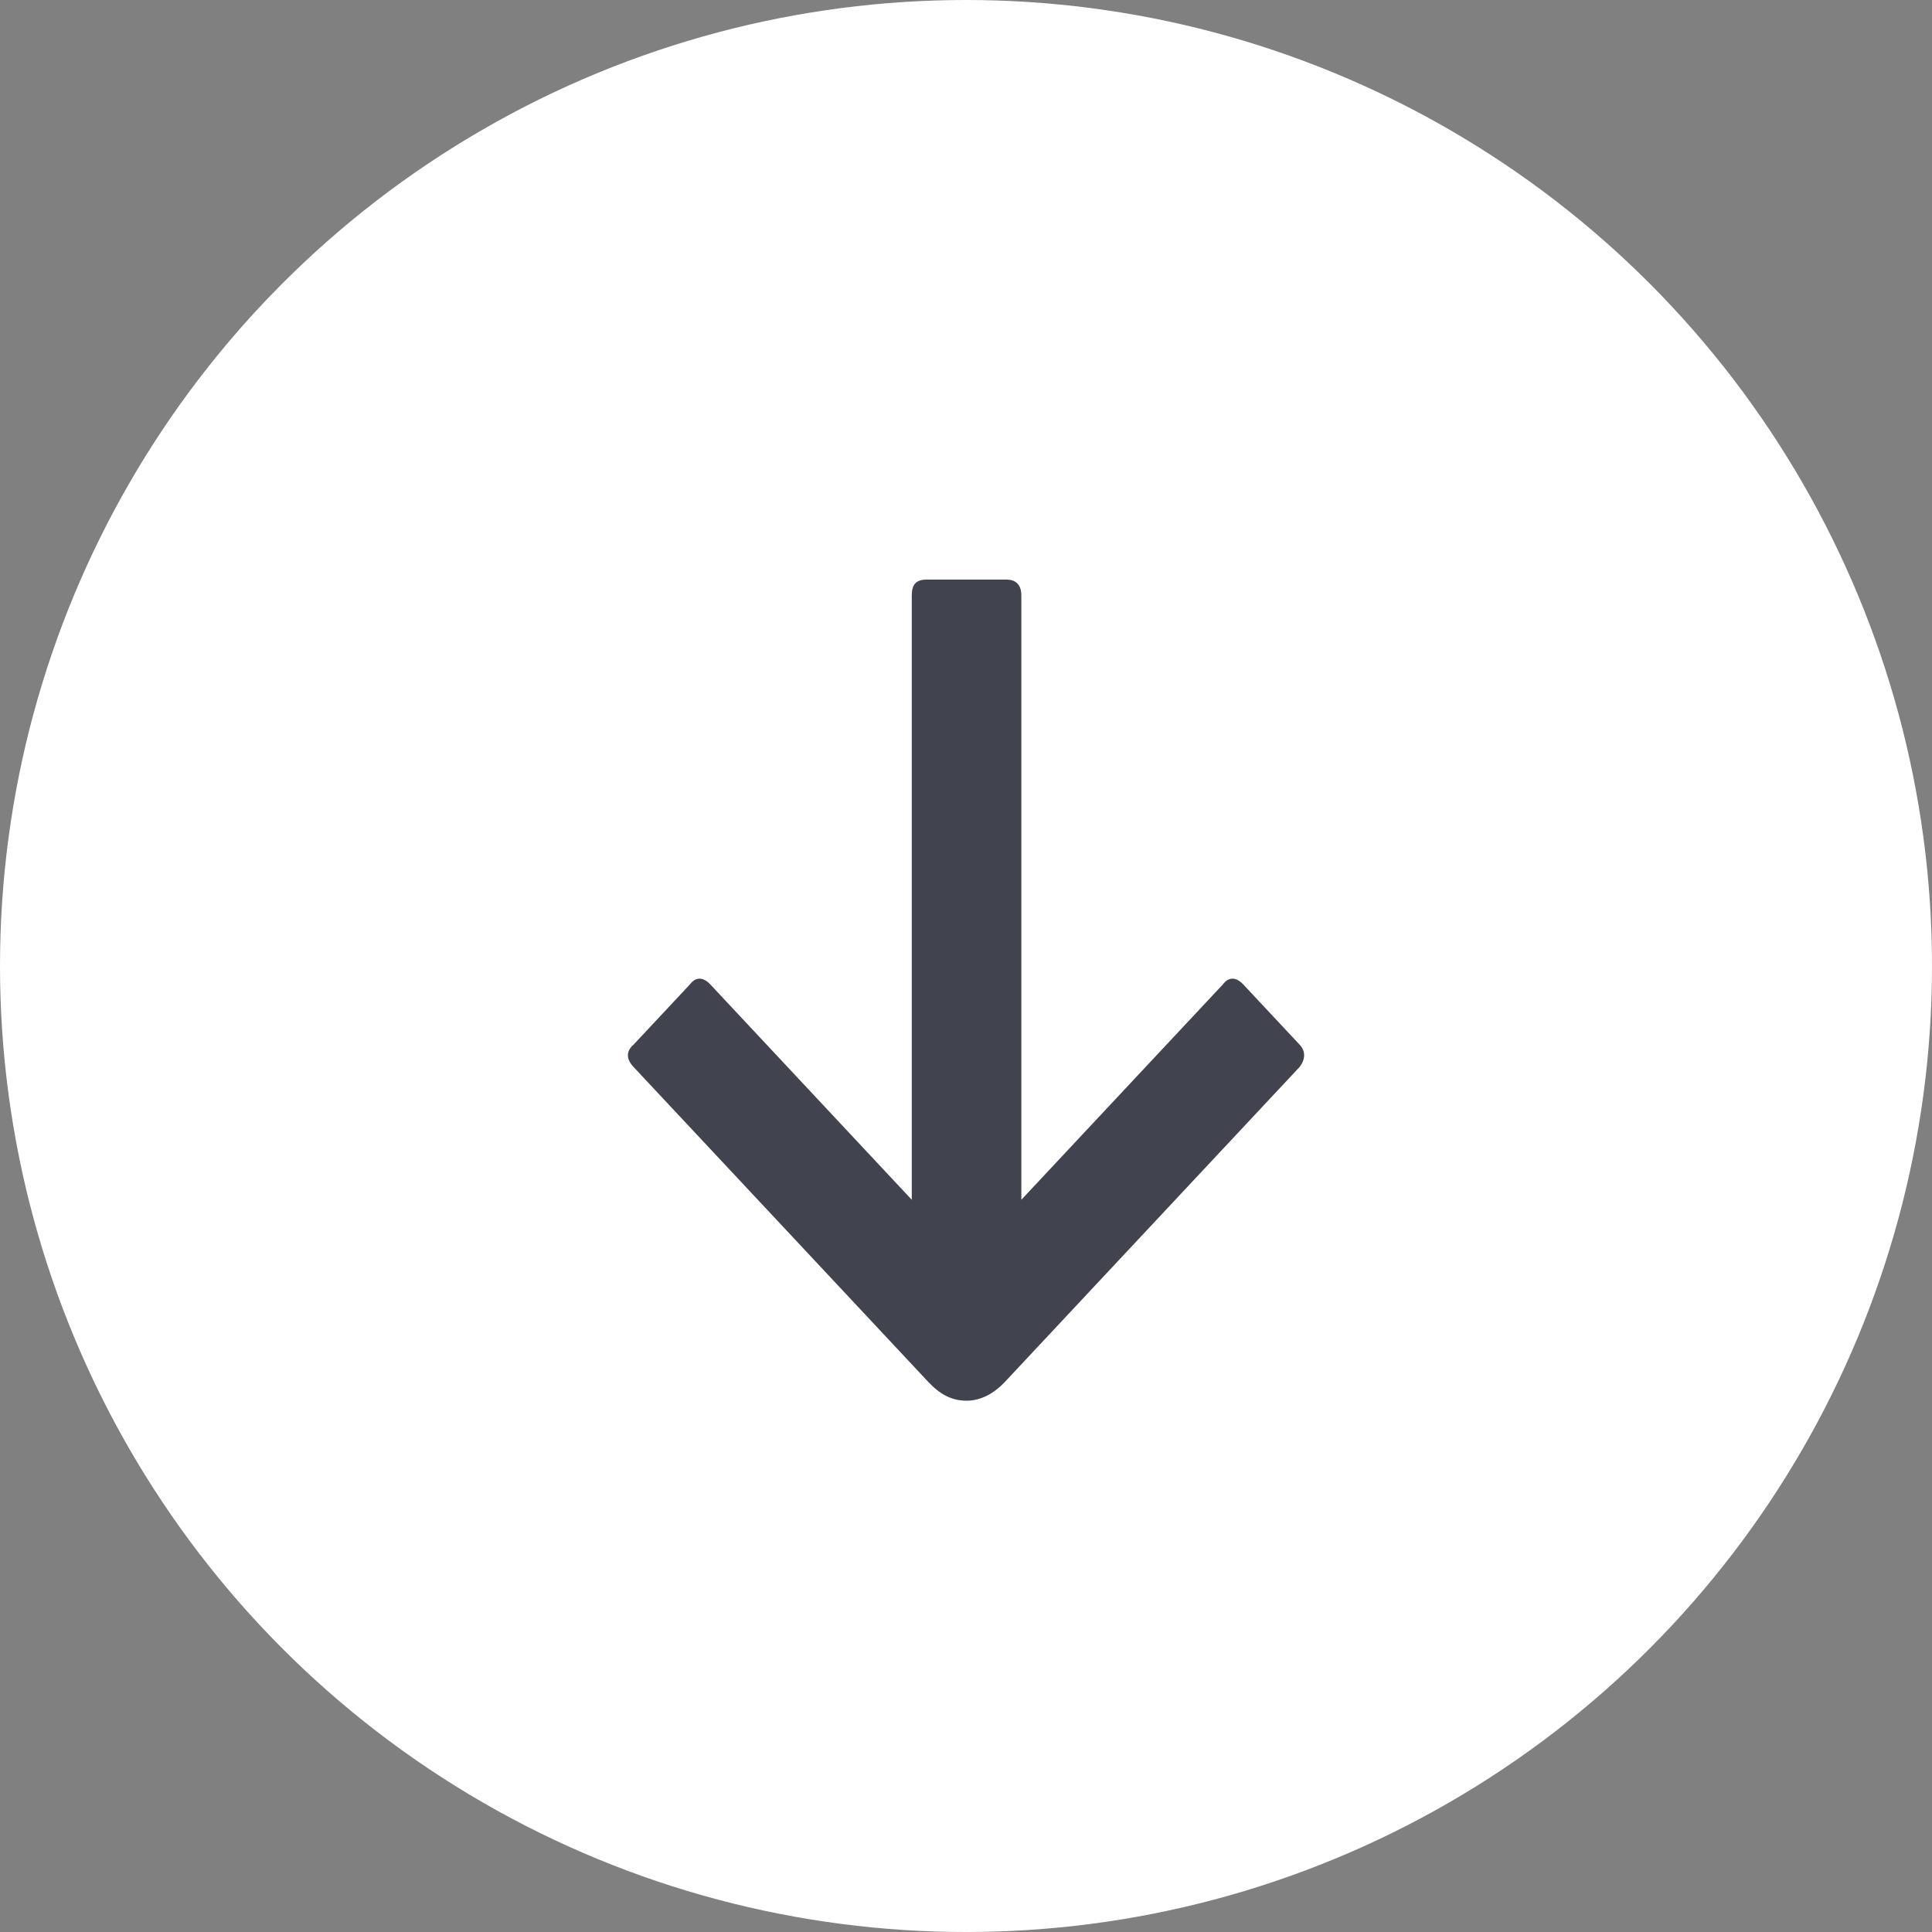 <?xml version="1.0" encoding="UTF-8"?> <svg xmlns="http://www.w3.org/2000/svg" width="45" height="45" viewBox="0 0 45 45" fill="none"><rect x="0" y="0" width="45" height="45" fill="#808080" stroke="none"/> <circle cx="22.5" cy="22.5" r="22.5" fill="white"></circle> <path d="M16.065 22.933L14.755 24.334C14.582 24.481 14.582 24.666 14.755 24.85L21.617 32.183C21.892 32.478 22.168 32.625 22.513 32.625C22.823 32.625 23.134 32.478 23.41 32.183L30.272 24.85C30.41 24.666 30.41 24.481 30.272 24.334L28.961 22.933C28.789 22.749 28.617 22.749 28.479 22.933L23.789 27.945V13.868C23.789 13.611 23.651 13.5 23.444 13.5H21.582C21.341 13.5 21.237 13.611 21.237 13.868V27.945L16.548 22.933C16.375 22.749 16.203 22.749 16.065 22.933Z" fill="#41434E"></path> </svg> 